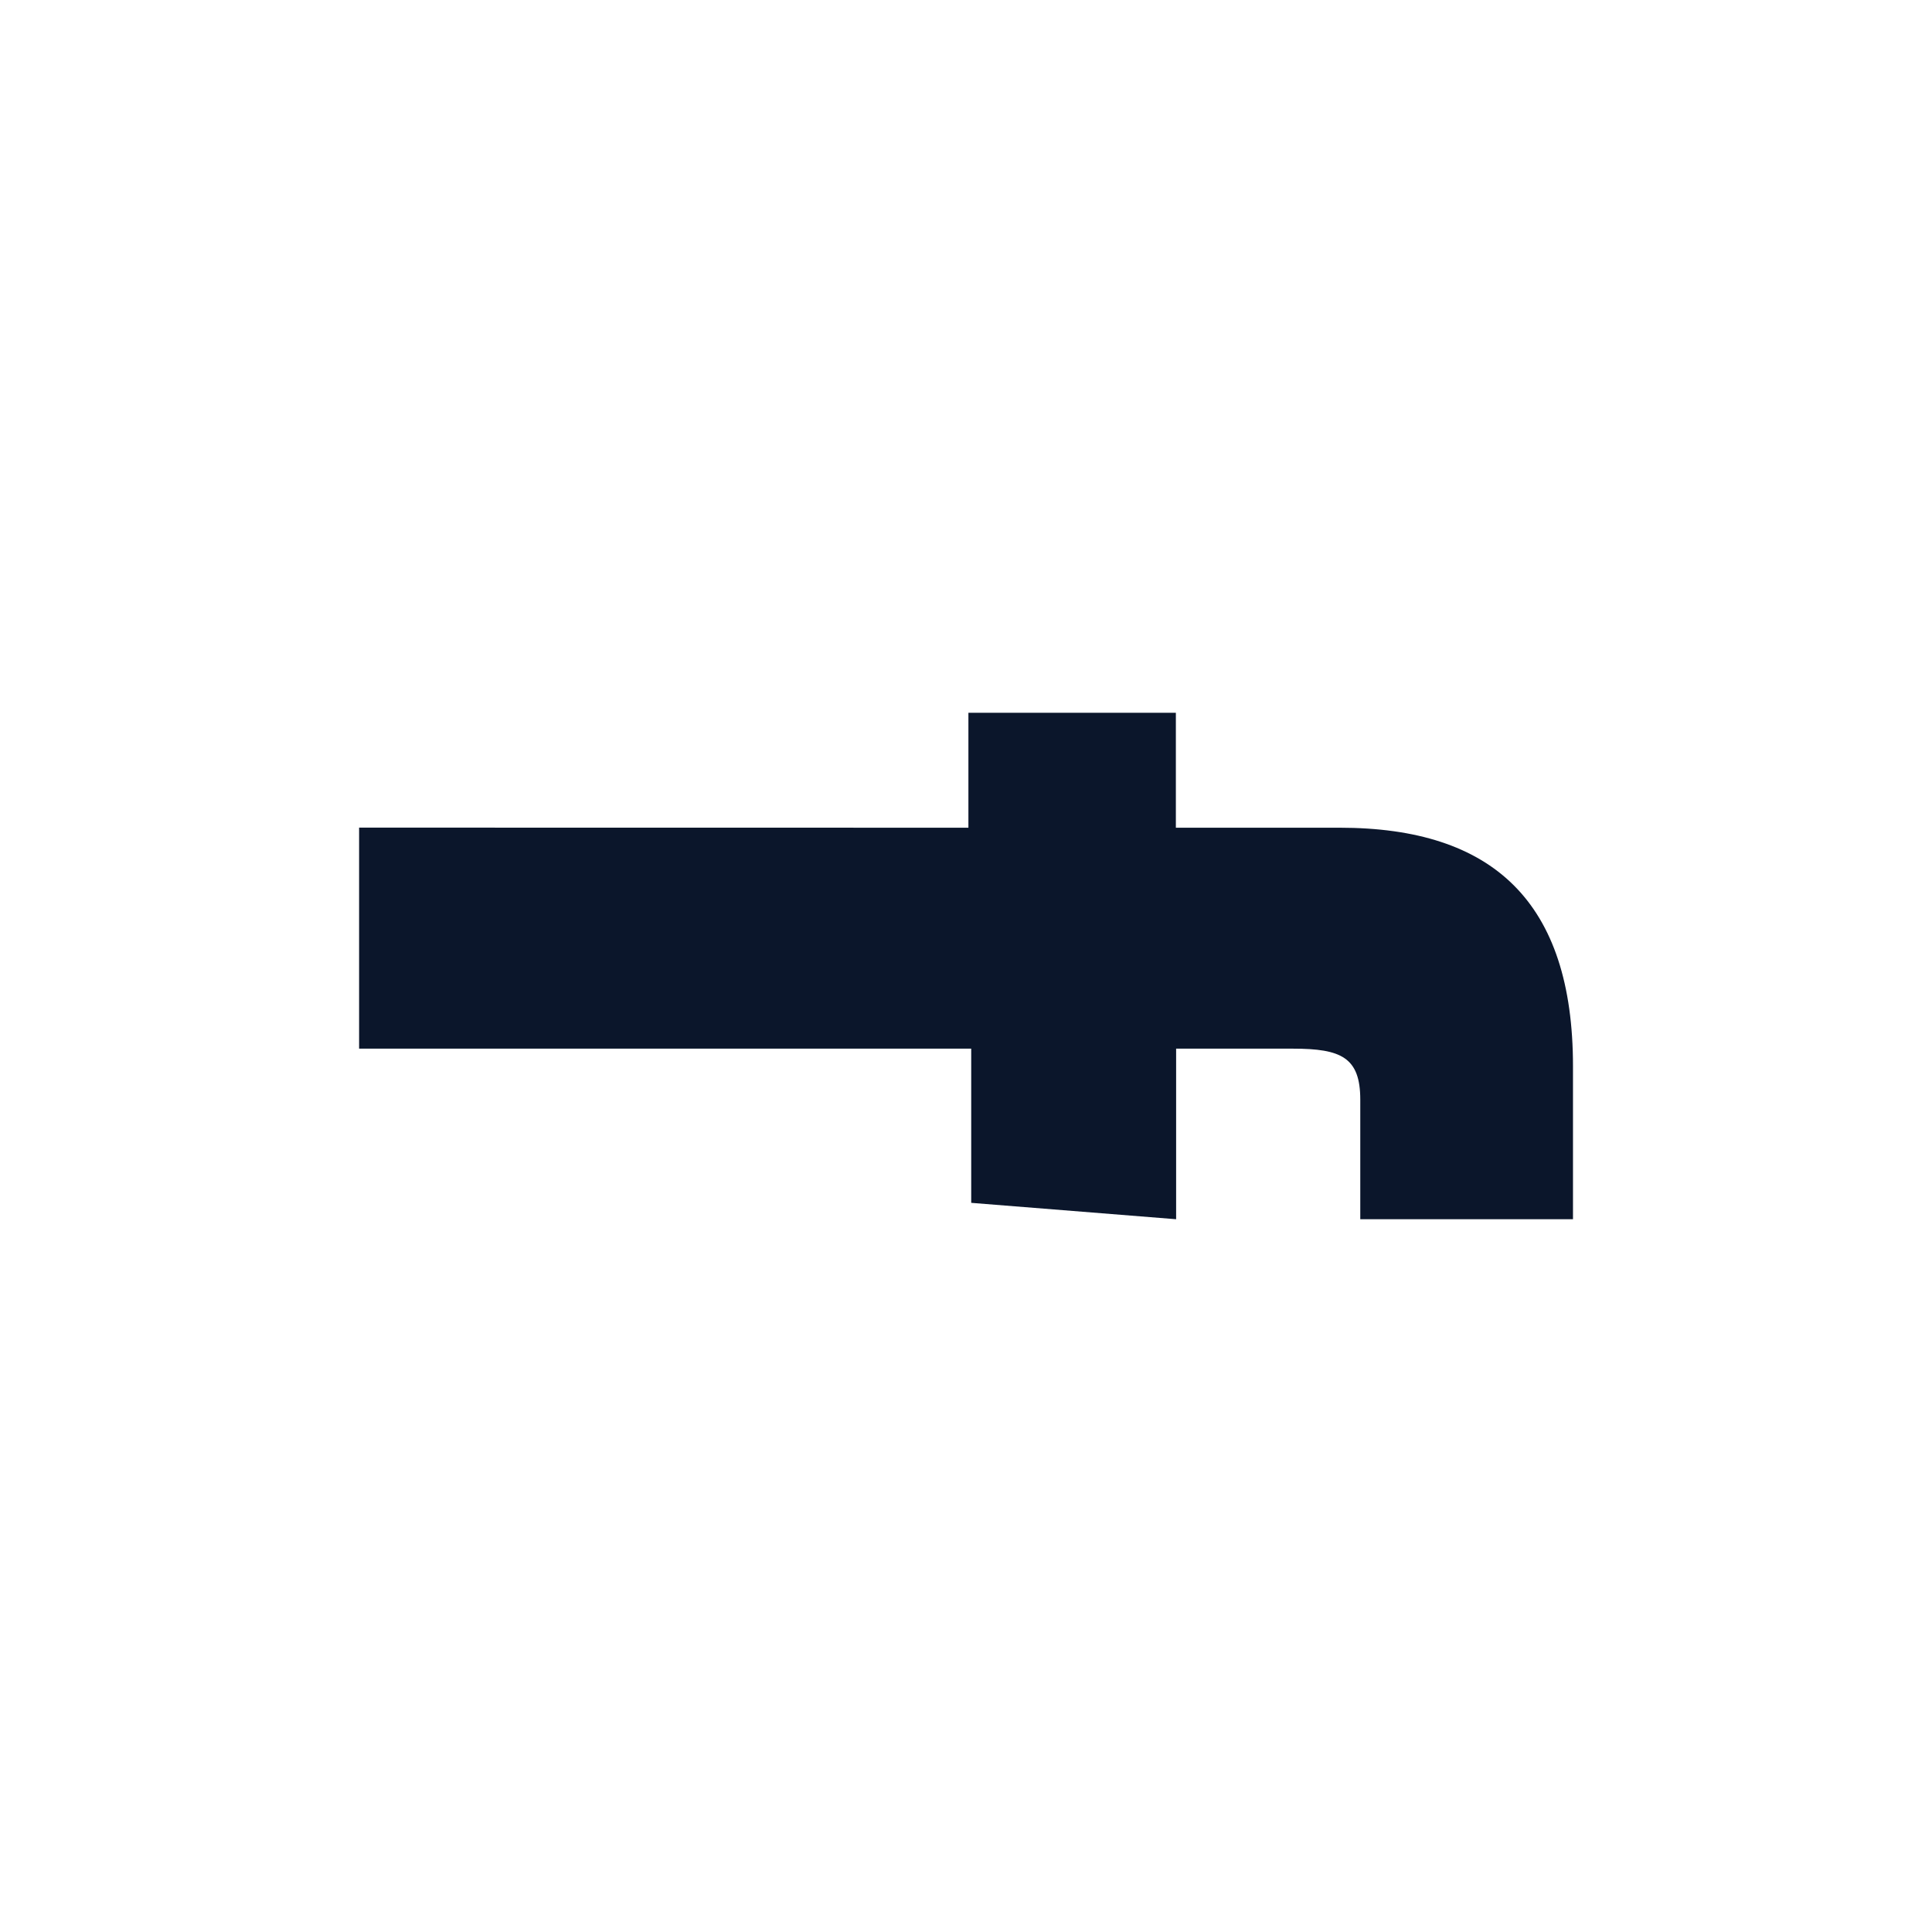 <svg xmlns="http://www.w3.org/2000/svg" width="22.053" height="22.053" viewBox="0 0 22.053 22.053"><defs><style>.a{fill:none;}.b{fill:#0b162b;}</style></defs><g transform="translate(22.053) rotate(90)"><rect class="a" width="22.053" height="22.053" rx="11.026" transform="translate(0)"/><path class="b" d="M646.341,447.023h2.523v-6.987h1.76l.187-2.339h-1.947v-1.333c0-.551.1-.769.582-.769h1.365v-2.428h-1.746c-1.877,0-2.723.914-2.723,2.664V437.7h-1.312v2.368h1.312Z" transform="translate(-636.894 -429.069)"/></g></svg>